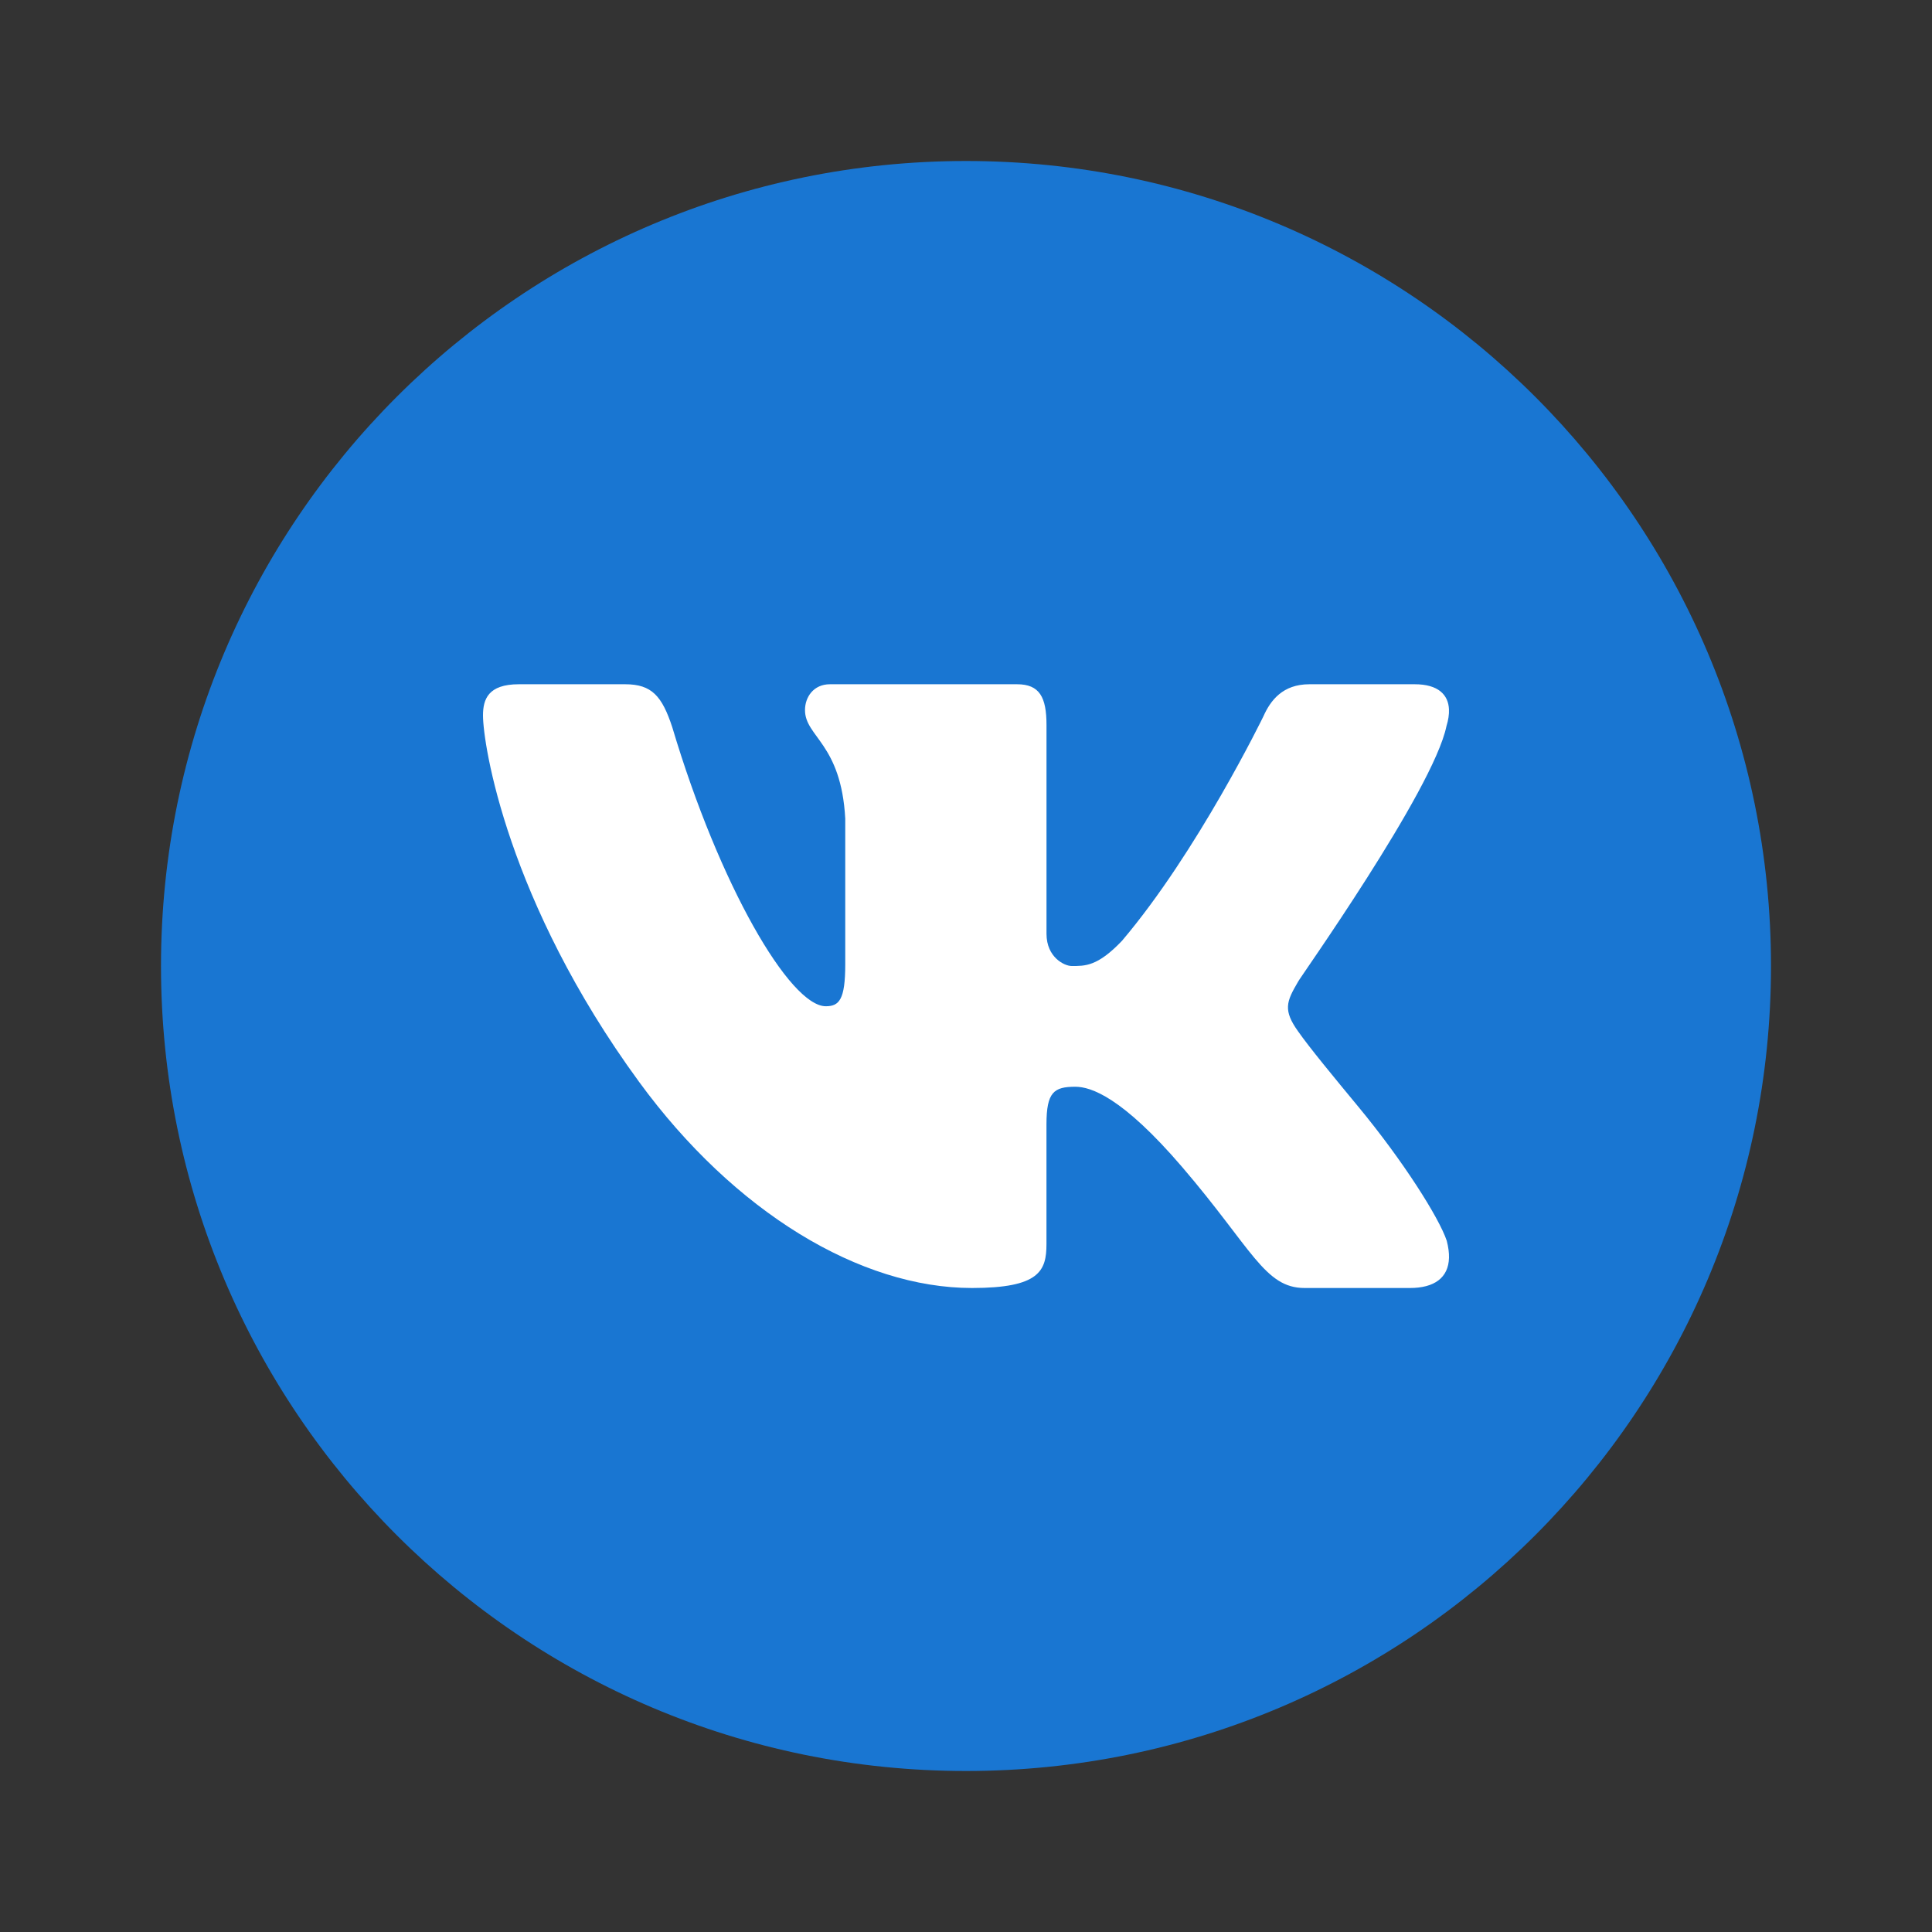 <?xml version="1.0" encoding="UTF-8"?> <svg xmlns="http://www.w3.org/2000/svg" width="60" height="60" viewBox="0 0 60 60" fill="none"><rect x="0" y="0" width="60" height="60" fill="#333333" stroke="none"/> <path d="M30 55C43.807 55 55 43.807 55 30C55 16.193 43.807 5 30 5C16.193 5 5 16.193 5 30C5 43.807 16.193 55 30 55Z" fill="#1976D2"></path> <path d="M44.921 22.551C44.979 22.363 45.006 22.188 44.999 22.031C44.98 21.579 44.669 21.25 43.936 21.25H40.664C39.837 21.25 39.456 21.75 39.234 22.251C39.234 22.251 37.194 26.45 34.843 29.219C34.08 30.02 33.693 30 33.28 30C33.059 30 32.5 29.733 32.5 28.999V22.517C32.5 21.65 32.284 21.25 31.585 21.25H25.774C25.265 21.25 25 21.65 25 22.051C25 22.885 26.122 23.085 26.25 25.421V29.95C26.25 31.05 26.059 31.25 25.646 31.25C24.534 31.25 22.344 27.5 20.878 22.585C20.56 21.617 20.242 21.25 19.416 21.25H16.113C15.159 21.25 15 21.718 15 22.218C15 23.119 15.75 27.991 19.844 33.594C22.812 37.656 26.724 40 30.186 40C32.284 40 32.499 39.466 32.499 38.633V34.917C32.5 33.916 32.729 33.75 33.396 33.75C33.873 33.75 34.844 34.062 36.719 36.25C38.881 38.773 39.274 40 40.514 40H43.786C44.546 40 44.983 39.681 45 39.062C45.004 38.905 44.981 38.729 44.93 38.532C44.688 37.812 43.575 36.053 42.188 34.375C41.419 33.446 40.66 32.526 40.311 32.026C40.078 31.7 39.989 31.47 40 31.25C40.011 31.019 40.131 30.799 40.311 30.491C40.279 30.491 44.509 24.552 44.921 22.551Z" fill="white"></path> </svg> 